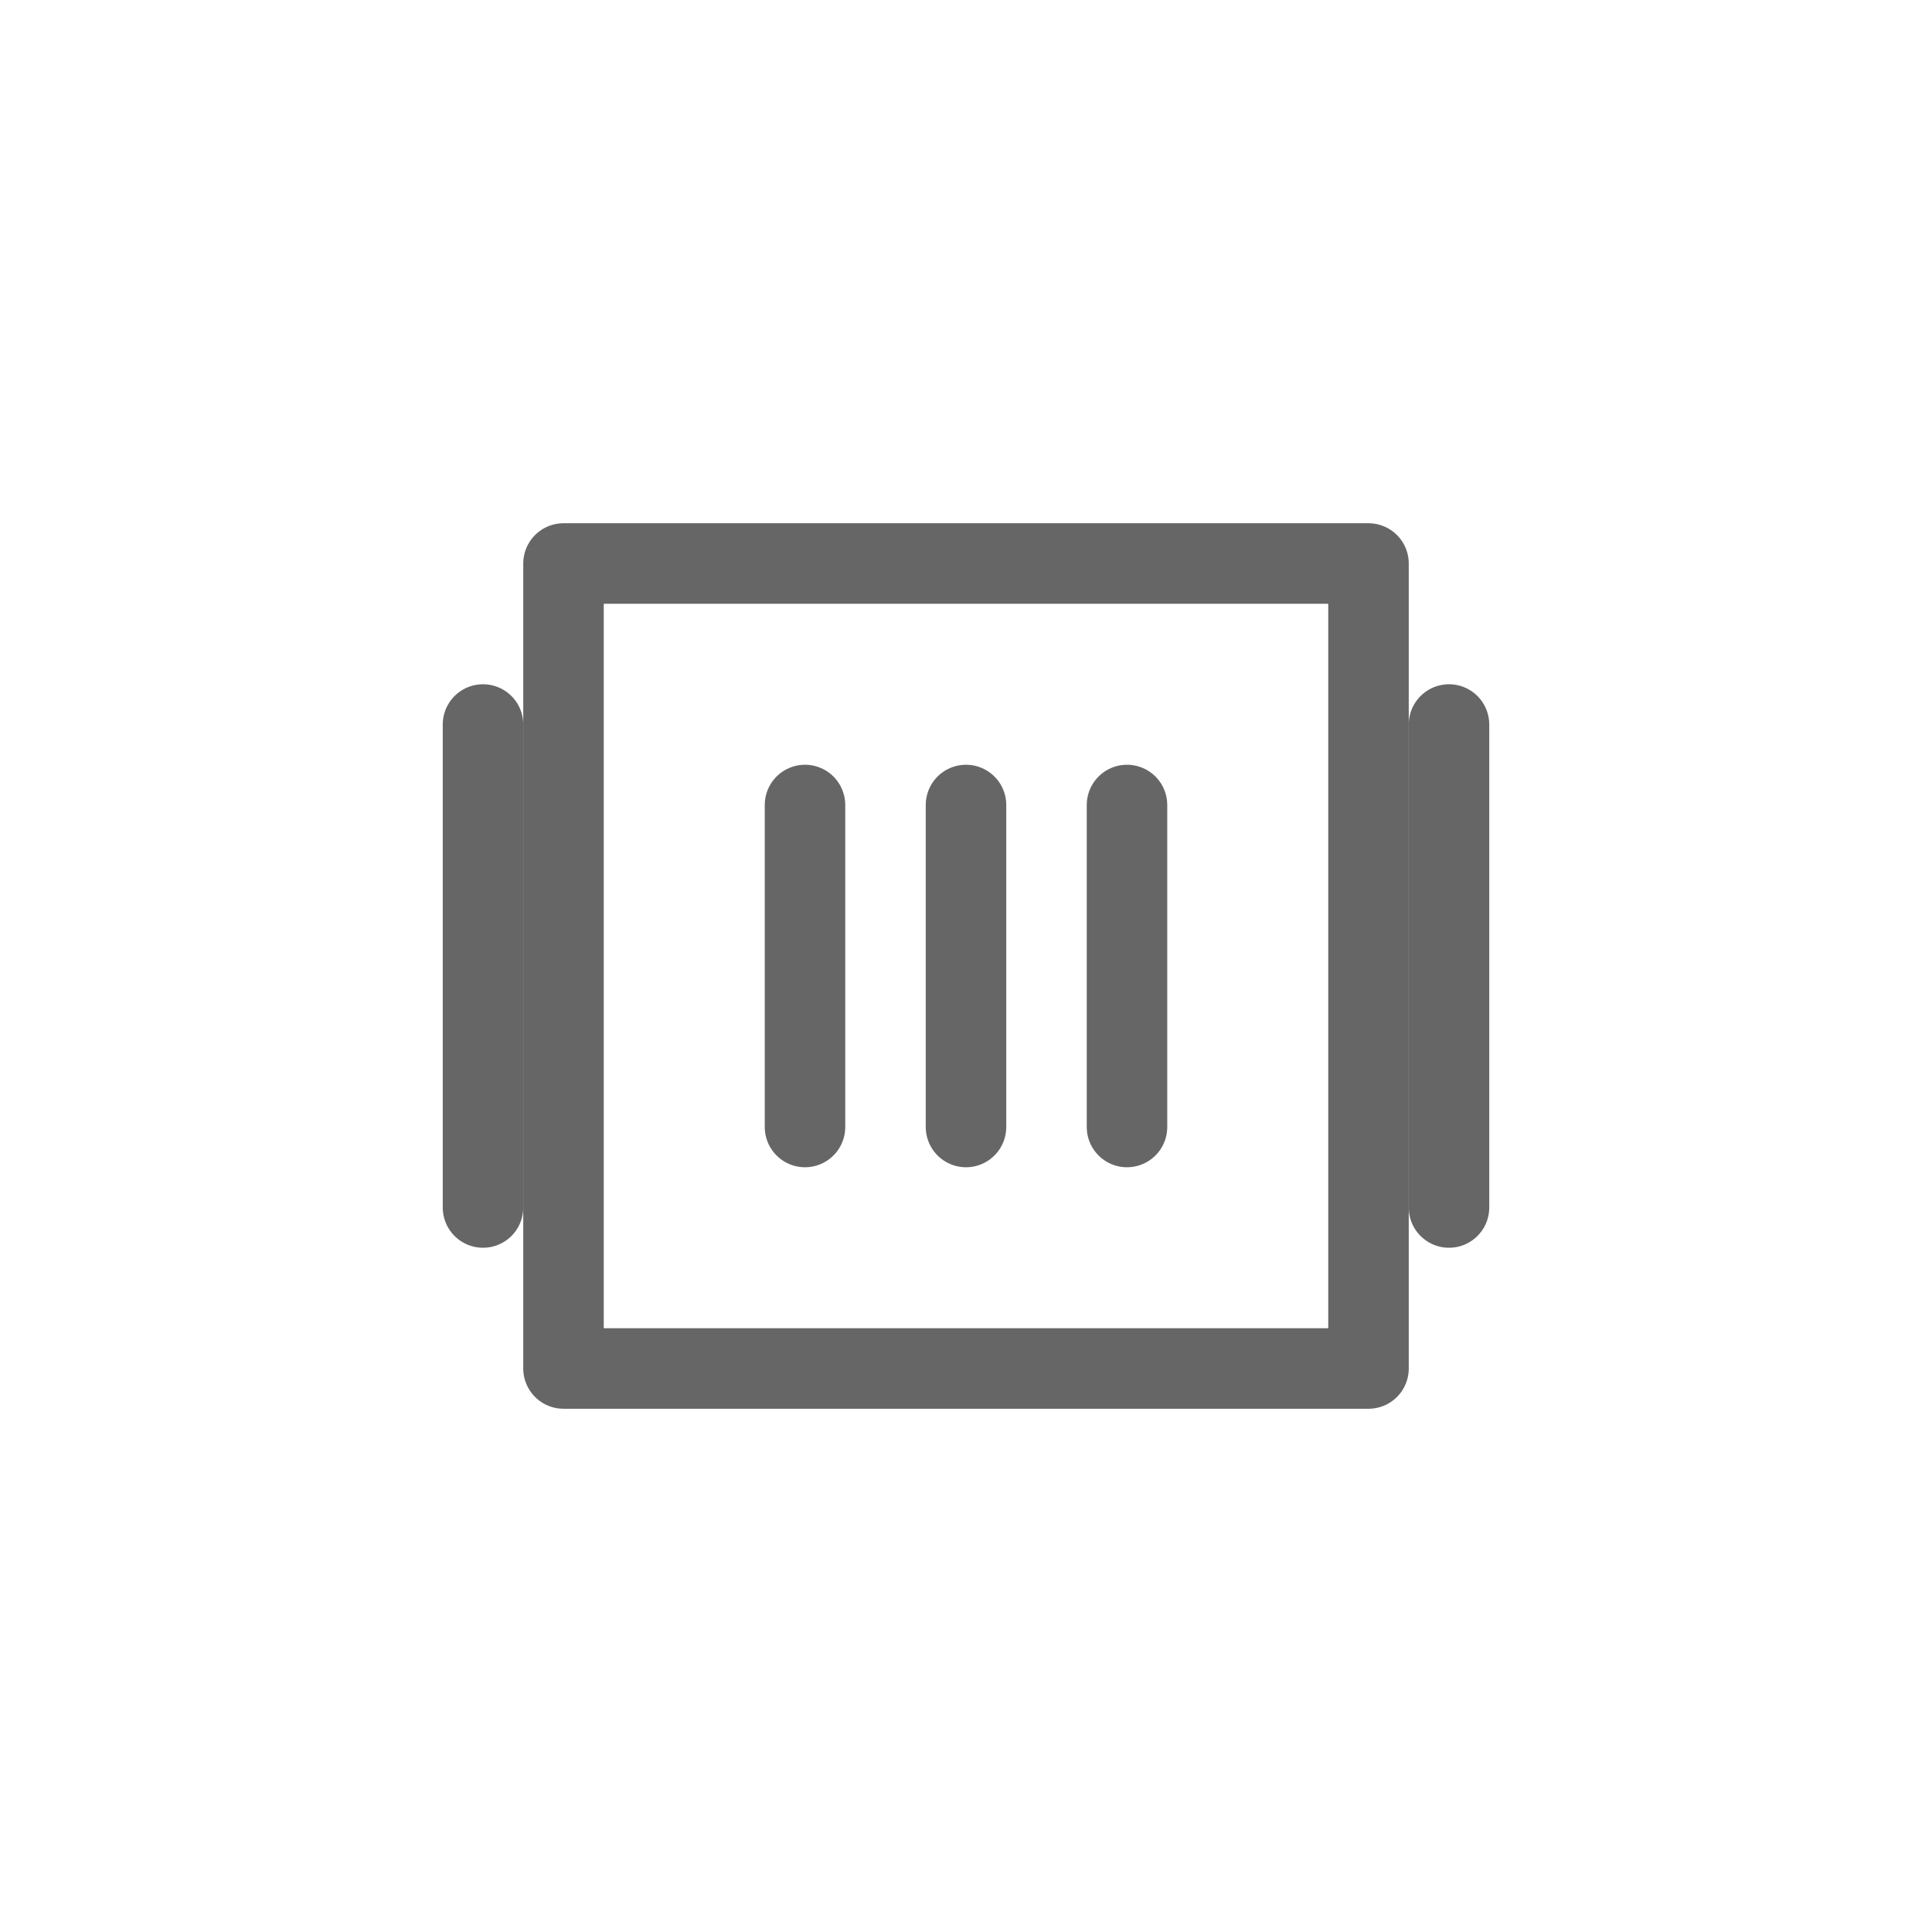 <svg width="48" height="48" viewBox="0 0 48 48" fill="none" xmlns="http://www.w3.org/2000/svg">
  <path d="M14 14h20v20H14z" stroke="#666" stroke-width="2" stroke-linecap="round" stroke-linejoin="round"/>
  <path d="M20 20v8M24 20v8M28 20v8" stroke="#666" stroke-width="2" stroke-linecap="round"/>
  <path d="M12 18v12M36 18v12" stroke="#666" stroke-width="2" stroke-linecap="round"/>
</svg>